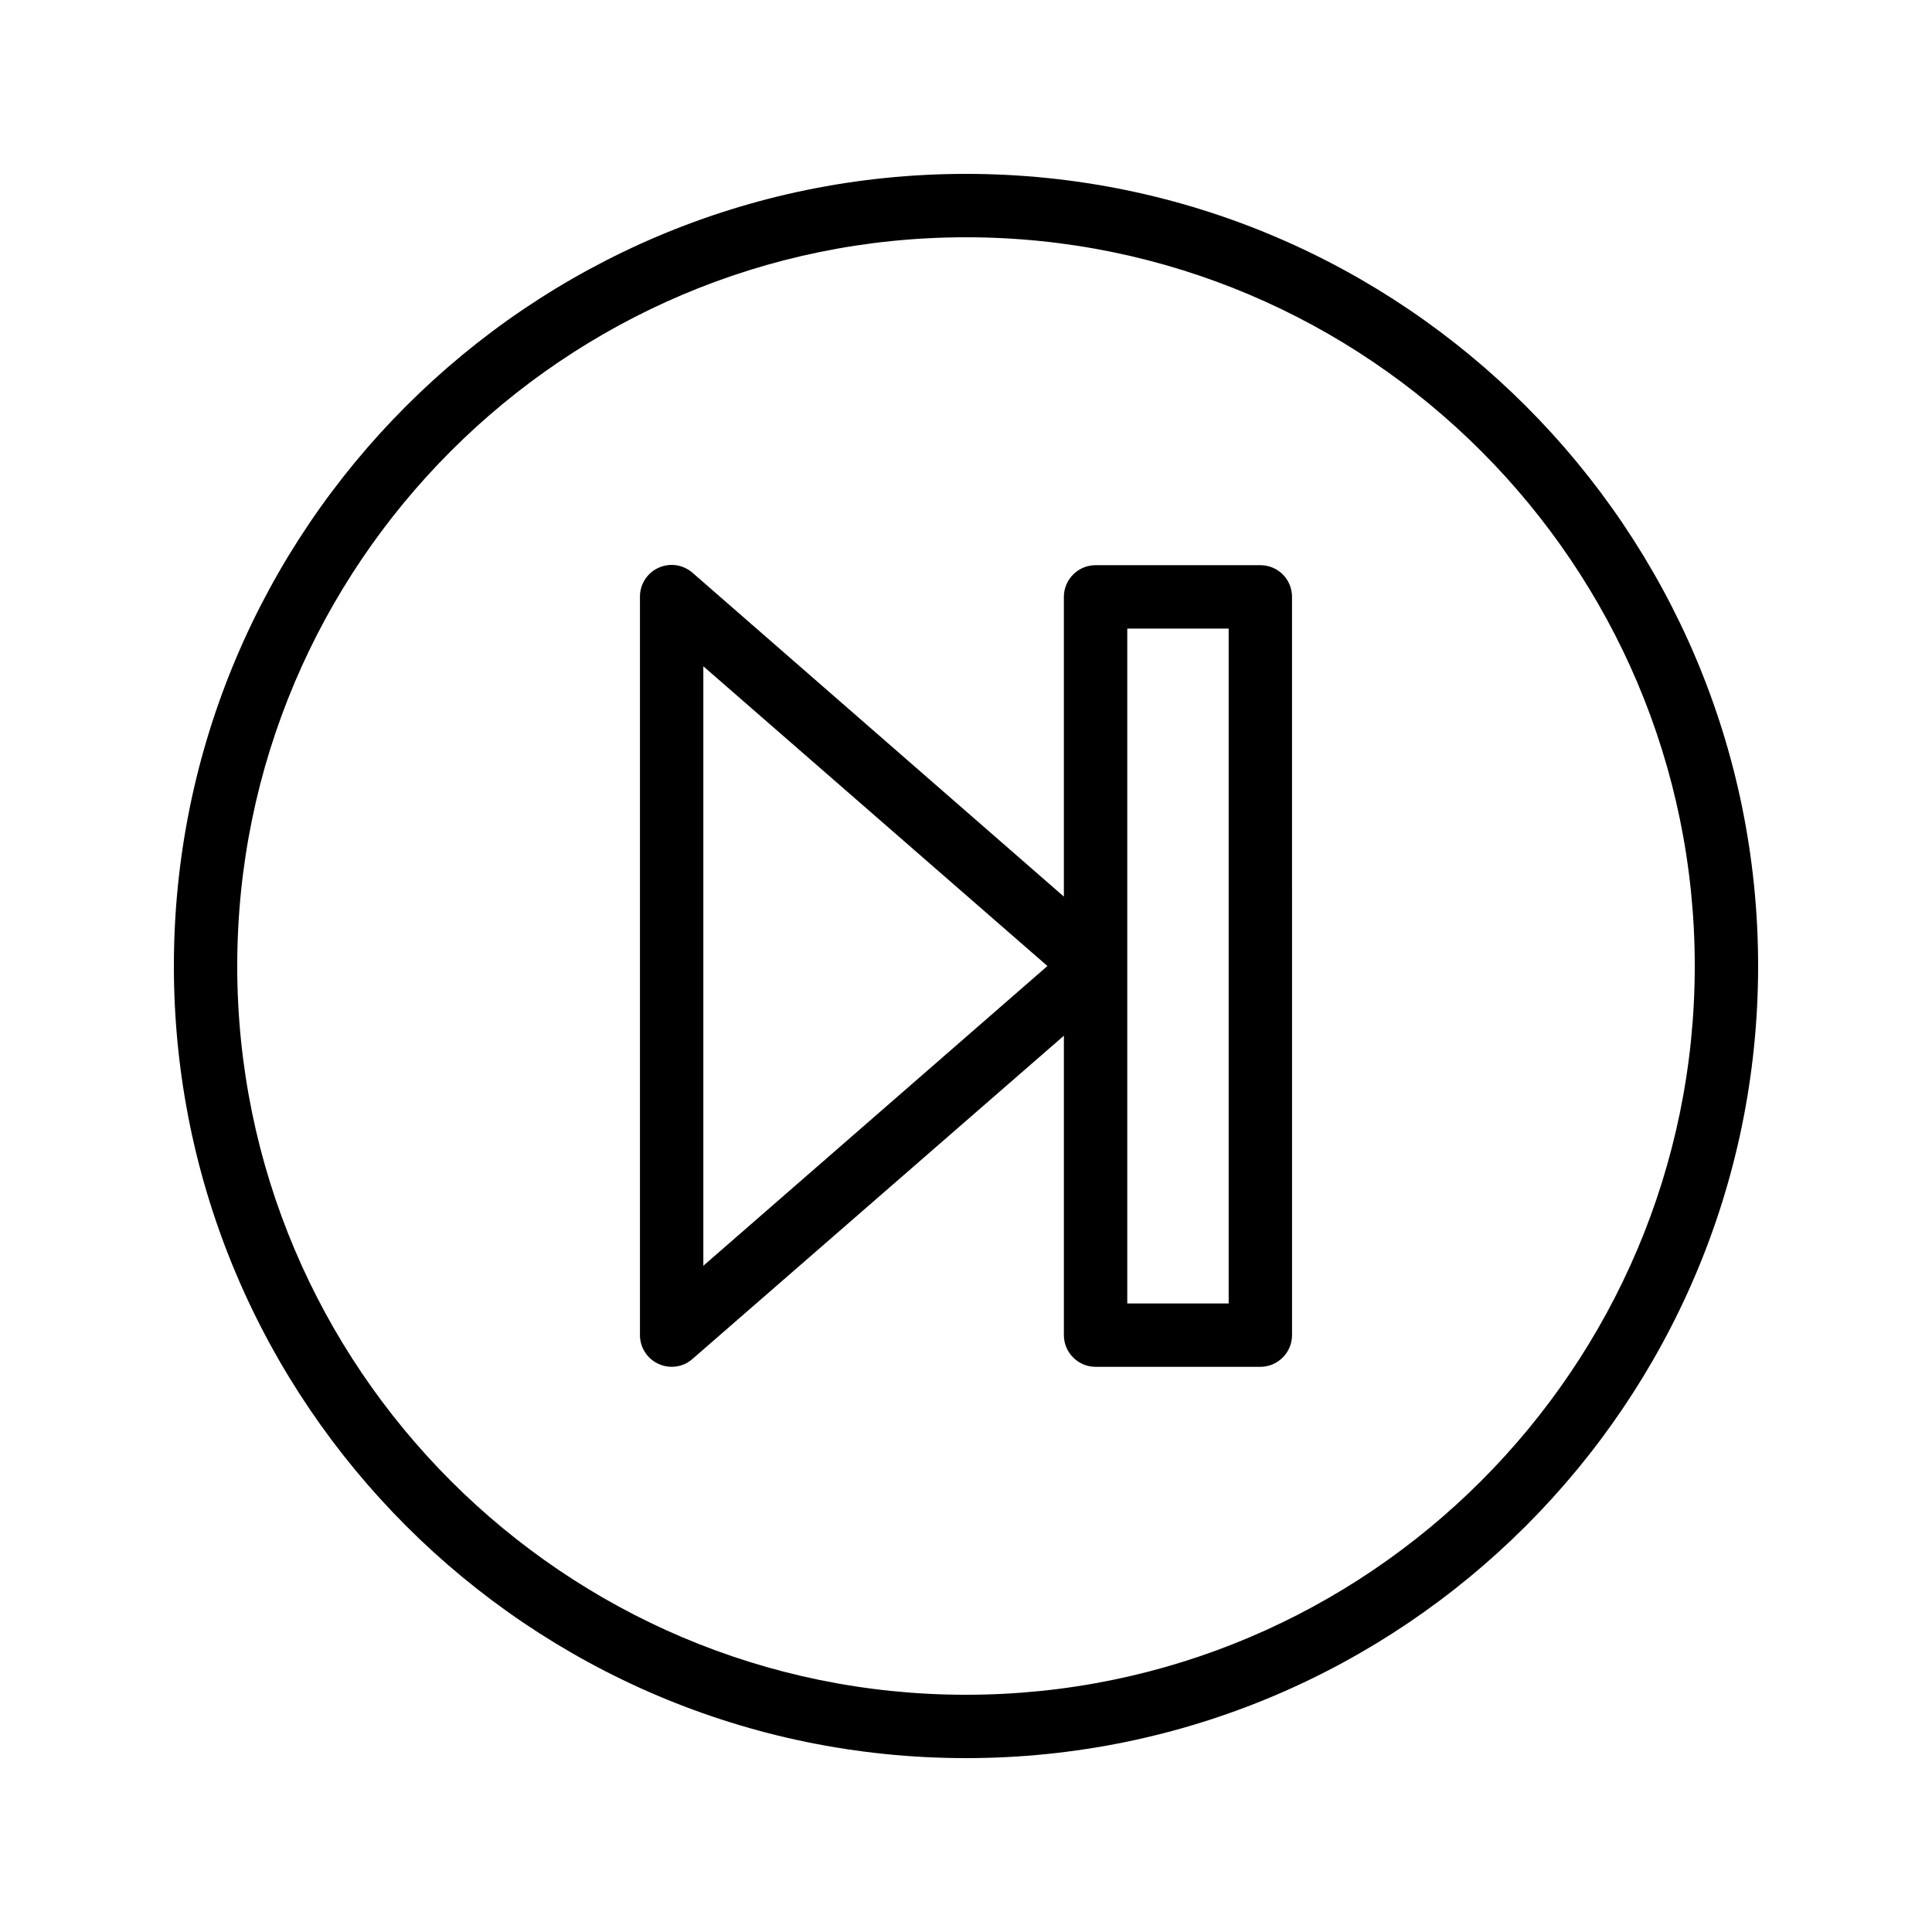 <?xml version="1.0" encoding="UTF-8"?>
<!-- Uploaded to: ICON Repo, www.svgrepo.com, Generator: ICON Repo Mixer Tools -->
<svg fill="#000000" width="800px" height="800px" version="1.1" viewBox="144 144 512 512" xmlns="http://www.w3.org/2000/svg">
 <g>
  <path d="m400 190.08c-115.79 0-209.92 94.129-209.92 209.92s94.129 209.92 209.92 209.92 209.92-94.129 209.92-209.92c-0.004-115.79-94.133-209.92-209.92-209.92zm0 403.05c-106.47 0-193.13-86.656-193.13-193.12 0-106.47 86.656-193.13 193.13-193.13s193.13 86.656 193.13 193.13c-0.004 106.47-86.66 193.12-193.13 193.12z"/>
  <path d="m478 293.78h-43.664c-4.617 0-8.398 3.777-8.398 8.398v79.434l-98.406-85.816c-2.519-2.184-5.961-2.688-8.984-1.344-3.023 1.344-4.953 4.367-4.953 7.641v195.73c0 3.273 1.93 6.297 4.953 7.641 1.09 0.504 2.266 0.754 3.441 0.754 2.016 0 3.945-0.672 5.543-2.098l98.41-85.645v79.352c0 4.617 3.777 8.398 8.398 8.398h43.664c4.617 0 8.398-3.777 8.398-8.398l-0.004-195.65c0-4.703-3.777-8.398-8.398-8.398zm-147.61 185.66v-158.87l91.188 79.434zm139.22 9.992h-26.871v-178.85h26.871z"/>
 </g>
</svg>